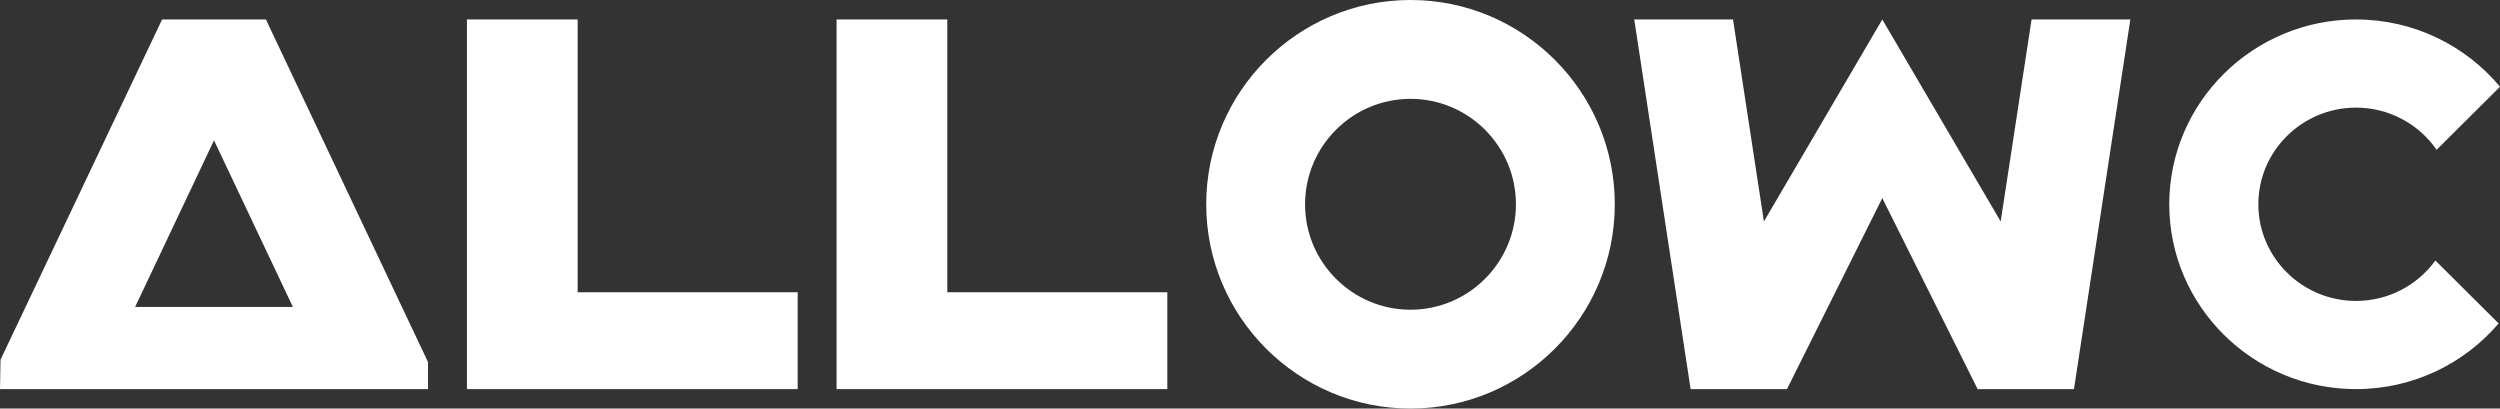 <?xml version="1.0" encoding="UTF-8"?>
<svg width="257px" height="42px" viewBox="0 0 257 42" version="1.1" xmlns="http://www.w3.org/2000/svg" xmlns:xlink="http://www.w3.org/1999/xlink">
    <rect x="0" y="0" width="257" height="42" fill="#333333" stroke="none"/>
    <title>TYPO_White</title>
    <g id="DESKTOP" stroke="none" stroke-width="1" fill="none" fill-rule="evenodd">
        <g id="01_Landing_AlloWC_A" transform="translate(-285, -5030)" fill="#FFFFFF" fill-rule="nonzero">
            <g id="FOOTER" transform="translate(0, 4865)">
                <g id="TYPO_White" transform="translate(285, 165)">
                    <polygon id="Fill-2" points="86 2 86 40 120 40 120 30.044 97.382 30.044 97.382 2"></polygon>
                    <polygon id="Fill-2" points="48 2 48 40 82 40 82 30.044 59.382 30.044 59.382 2"></polygon>
                    <path d="M13.889,31.555 L22,14.426 L30.11,31.555 L13.889,31.555 Z M27.336,2 L16.665,2 L0.055,36.975 L0,40 L44,40 L44,37.222 L27.336,2 L27.336,2 Z" id="Fill-3"></path>
                    <path d="M178.154,2 L181.33,22.769 L193.5,2 L193.5,20.367 L183.699,40 L173.796,40 L168,2 L178.154,2 Z M219,2 L213.204,40 L203.301,40 L193.5,20.367 L193.5,2 L205.67,22.769 L208.846,2 L219,2 Z" id="Combined-Shape"></path>
                    <path d="M144.999,31.839 C139.023,31.839 134.161,26.976 134.161,21.001 C134.161,15.024 139.023,10.161 144.999,10.161 C150.975,10.161 155.839,15.024 155.839,21.001 C155.839,26.976 150.975,31.839 144.999,31.839 Z M124,21.001 C124,32.579 133.42,42 144.999,42 C156.58,42 166,32.579 166,21.001 C166,9.421 156.58,0 144.999,0 C133.42,0 124,9.421 124,21.001 Z" id="Fill-10"></path>
                    <path d="M242.196,2 C248.148,2 253.476,4.695 257,8.916 L250.484,15.398 C248.673,12.783 245.633,11.064 242.196,11.064 C236.661,11.064 232.157,15.522 232.157,21.001 C232.157,26.478 236.661,30.936 242.196,30.936 C245.554,30.936 248.533,29.295 250.357,26.781 L256.86,33.25 C253.336,37.376 248.07,40 242.196,40 C231.611,40 223,31.476 223,21.001 C223,10.524 231.611,2 242.196,2 Z" id="Combined-Shape"></path>
                </g>
            </g>
        </g>
    </g>
</svg>